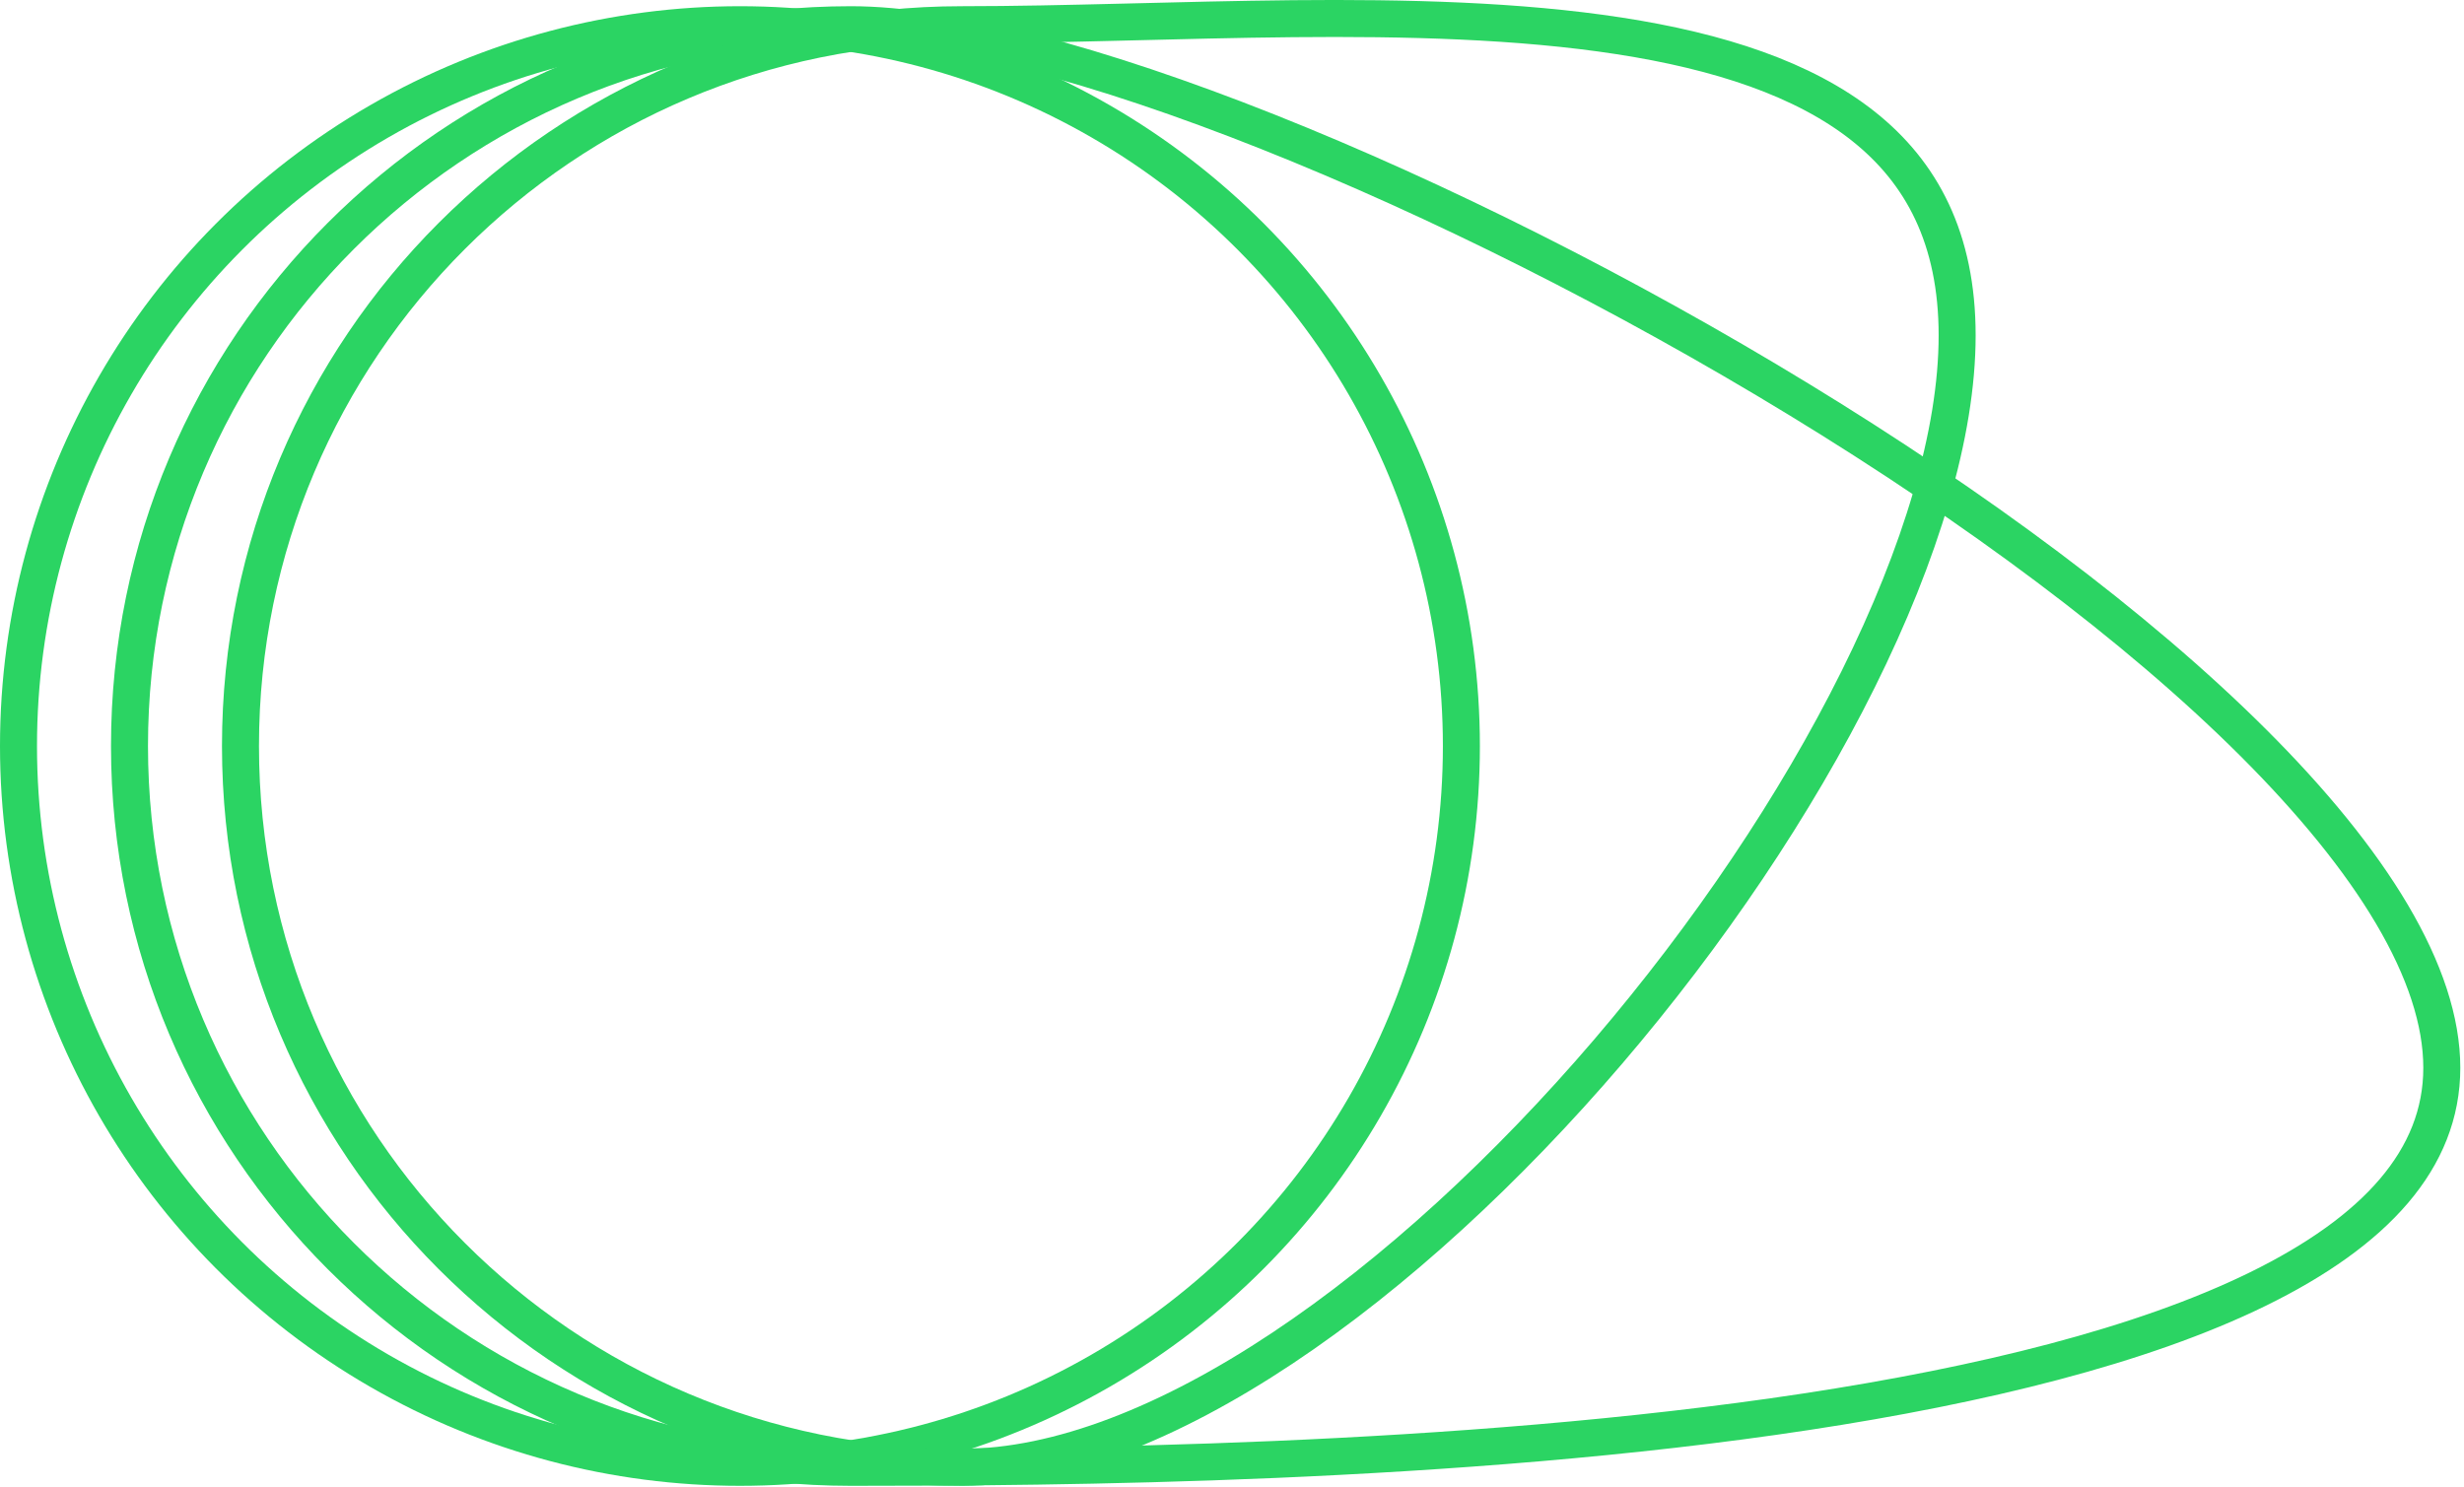 <svg width="333" height="201" viewBox="0 0 333 201" fill="none" xmlns="http://www.w3.org/2000/svg">
<circle cx="100" cy="100.84" r="97.5" stroke="#2BD463" stroke-width="5"/>
<path d="M115 3.34C128.309 3.34 148.437 8.702 171.36 17.818C194.199 26.901 219.534 39.595 243.158 54.013C266.795 68.438 288.628 84.532 304.517 100.388C312.461 108.315 318.863 116.128 323.267 123.588C327.678 131.061 330 138.038 330 144.34C330 156.678 320.989 166.468 305.181 174.223C289.45 181.939 267.74 187.231 244.085 190.829C196.823 198.019 142.622 198.34 115 198.34C61.152 198.34 17.5 154.688 17.5 100.84C17.5 46.992 61.152 3.34 115 3.34Z" stroke="#2BD463" stroke-width="5"/>
<path d="M130 3.34C157.933 3.34 191.734 0.667 218.829 4.85C232.332 6.934 243.776 10.68 251.808 17.046C259.706 23.307 264.5 32.254 264.5 45.34C264.5 58.599 259.569 74.82 251.121 91.824C242.694 108.785 230.867 126.327 217.311 142.176C203.751 158.028 188.52 172.119 173.321 182.228C158.077 192.366 143.103 198.34 130 198.34C76.152 198.34 32.5 154.688 32.5 100.84C32.5 46.992 76.152 3.34 130 3.34Z" stroke="#2BD463" stroke-width="5"/>
</svg>
